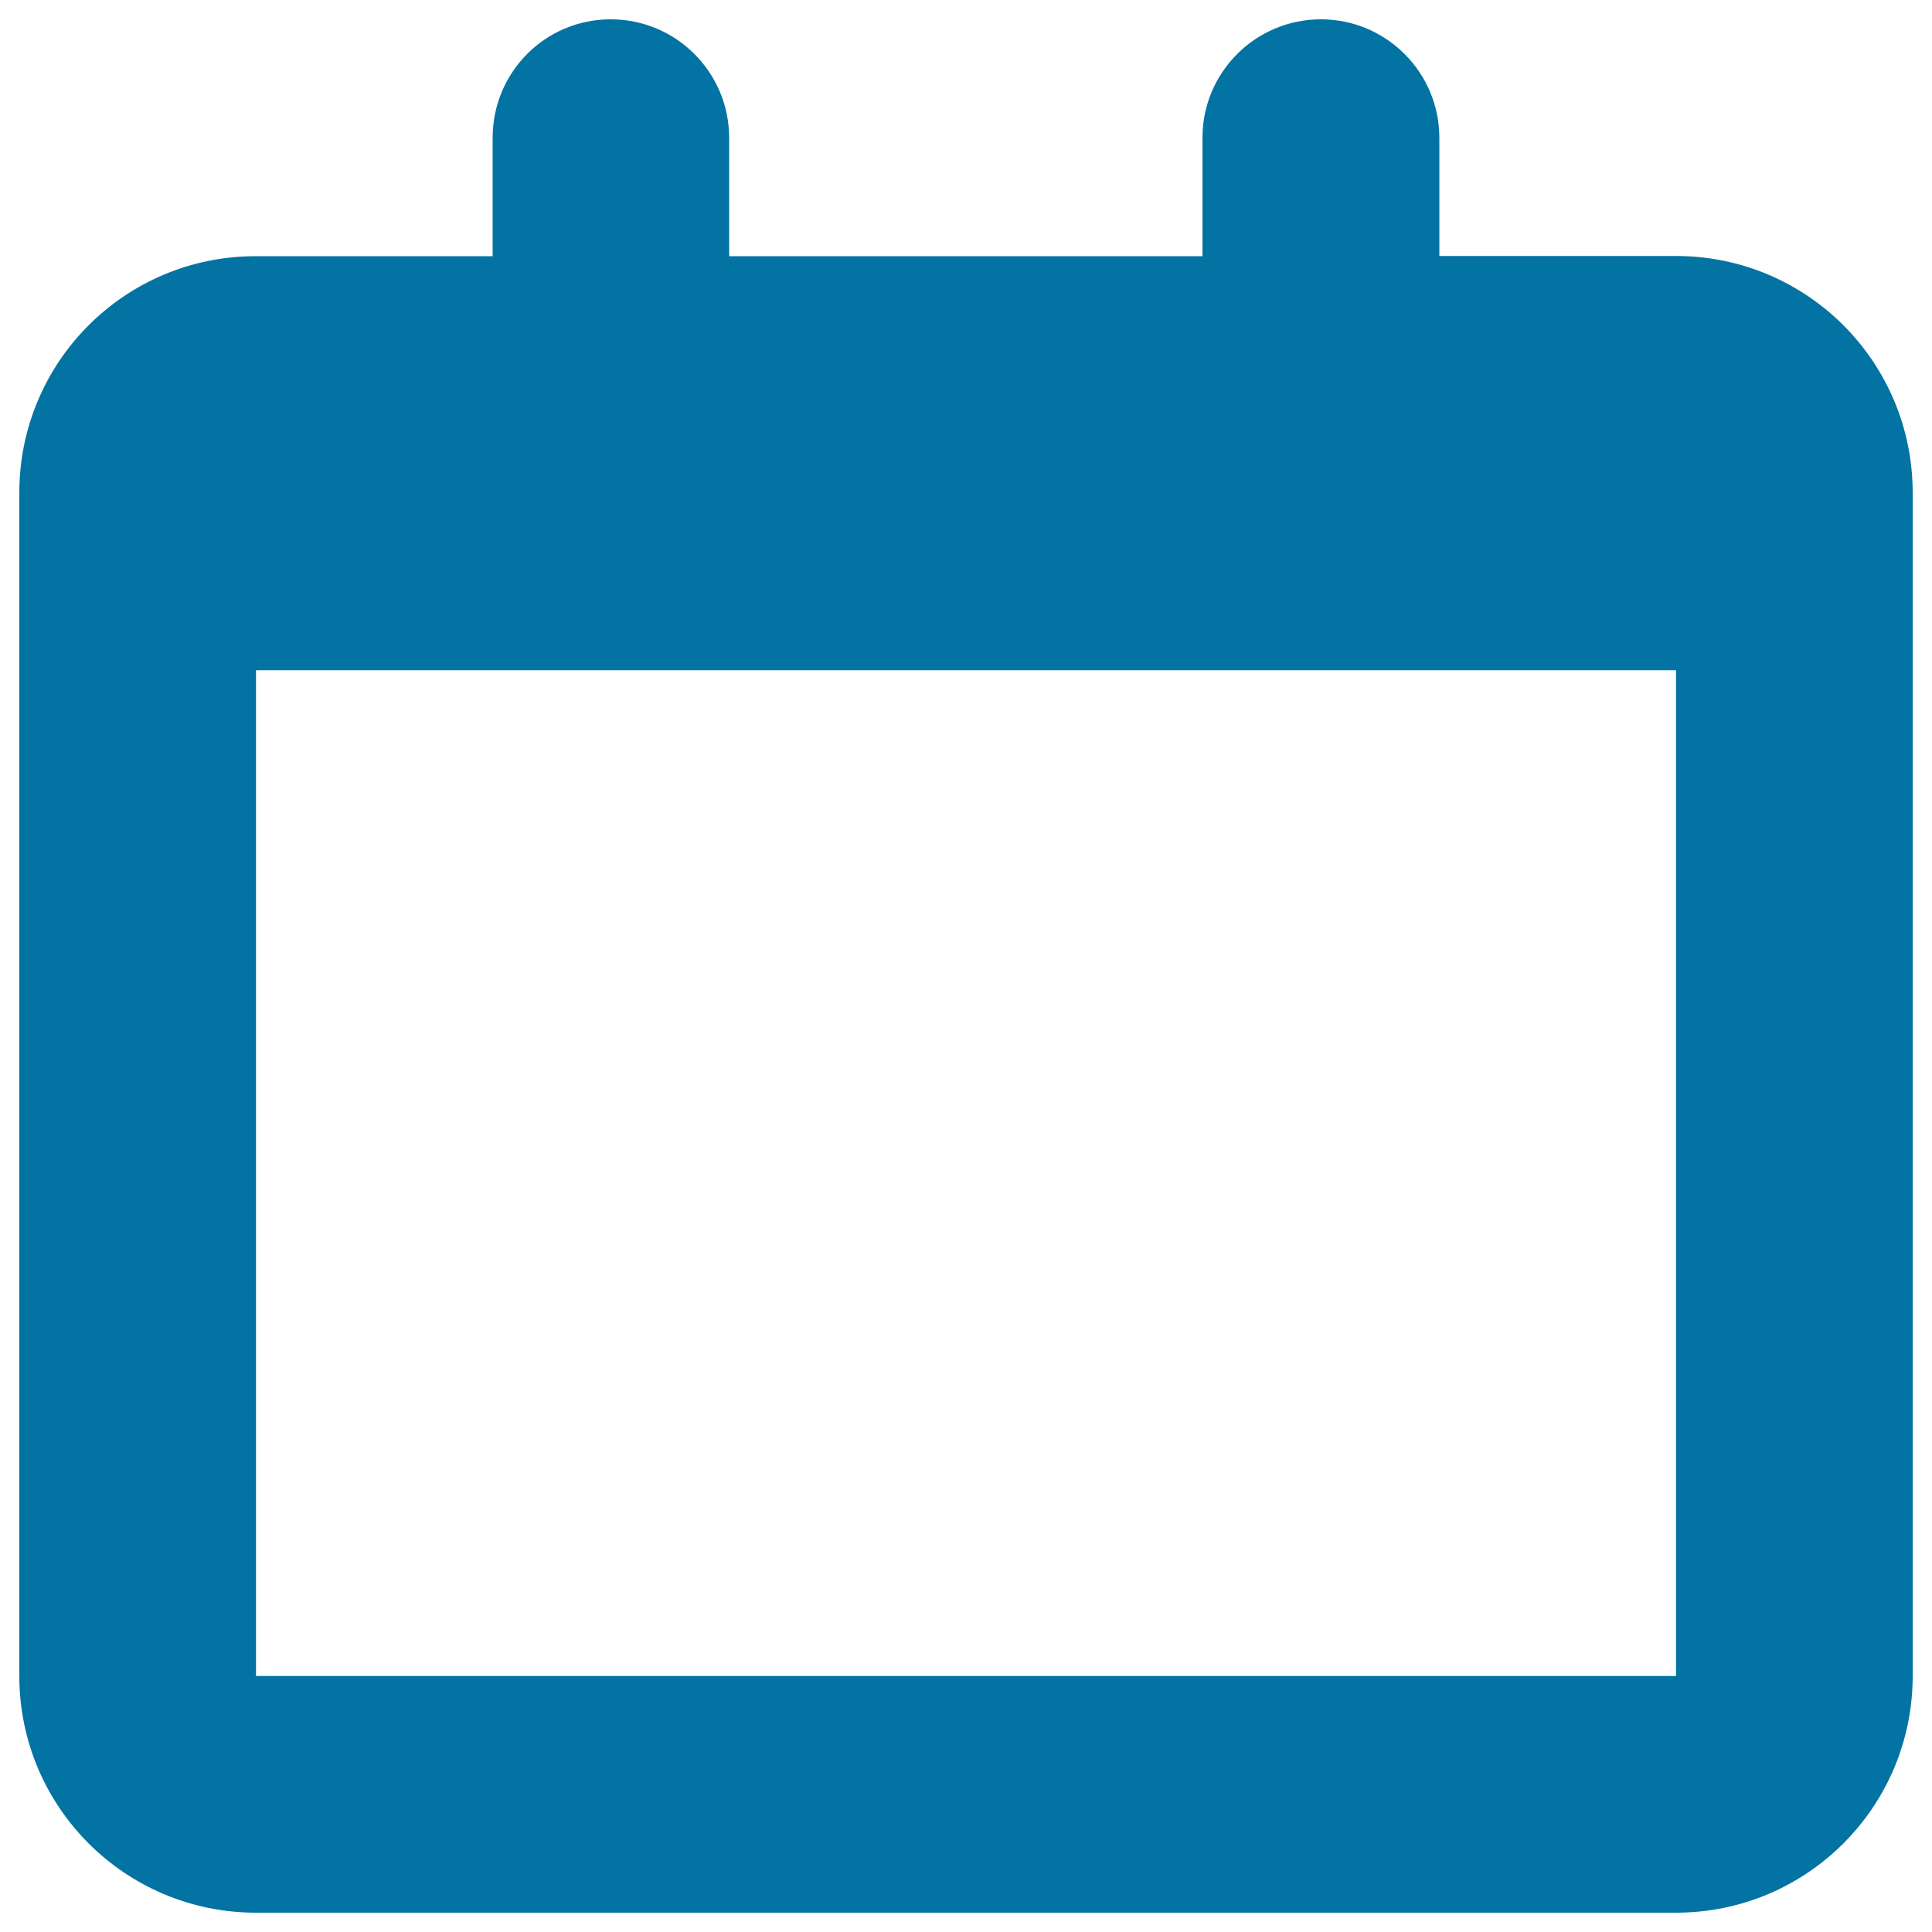 <svg xmlns="http://www.w3.org/2000/svg" viewBox="0 0 1000 1000" style="fill:#0273a2">
<title>Calendar Empty Page Symbol SVG icon</title>
<g><path d="M867.5,132.5H745V71.3c0-33.8-27.5-61.3-61.3-61.3s-61.3,27.4-61.3,61.3v61.3h-245V71.3c0-33.8-27.4-61.3-61.3-61.3S255,37.4,255,71.3v61.3H132.5C64.8,132.5,10,187.3,10,255v612.5C10,935.2,64.8,990,132.5,990h735c67.7,0,122.5-54.8,122.5-122.5V255C990,187.3,935.2,132.5,867.5,132.5z M867.5,867.5h-735V346.9h735V867.5z"/></g>
</svg>